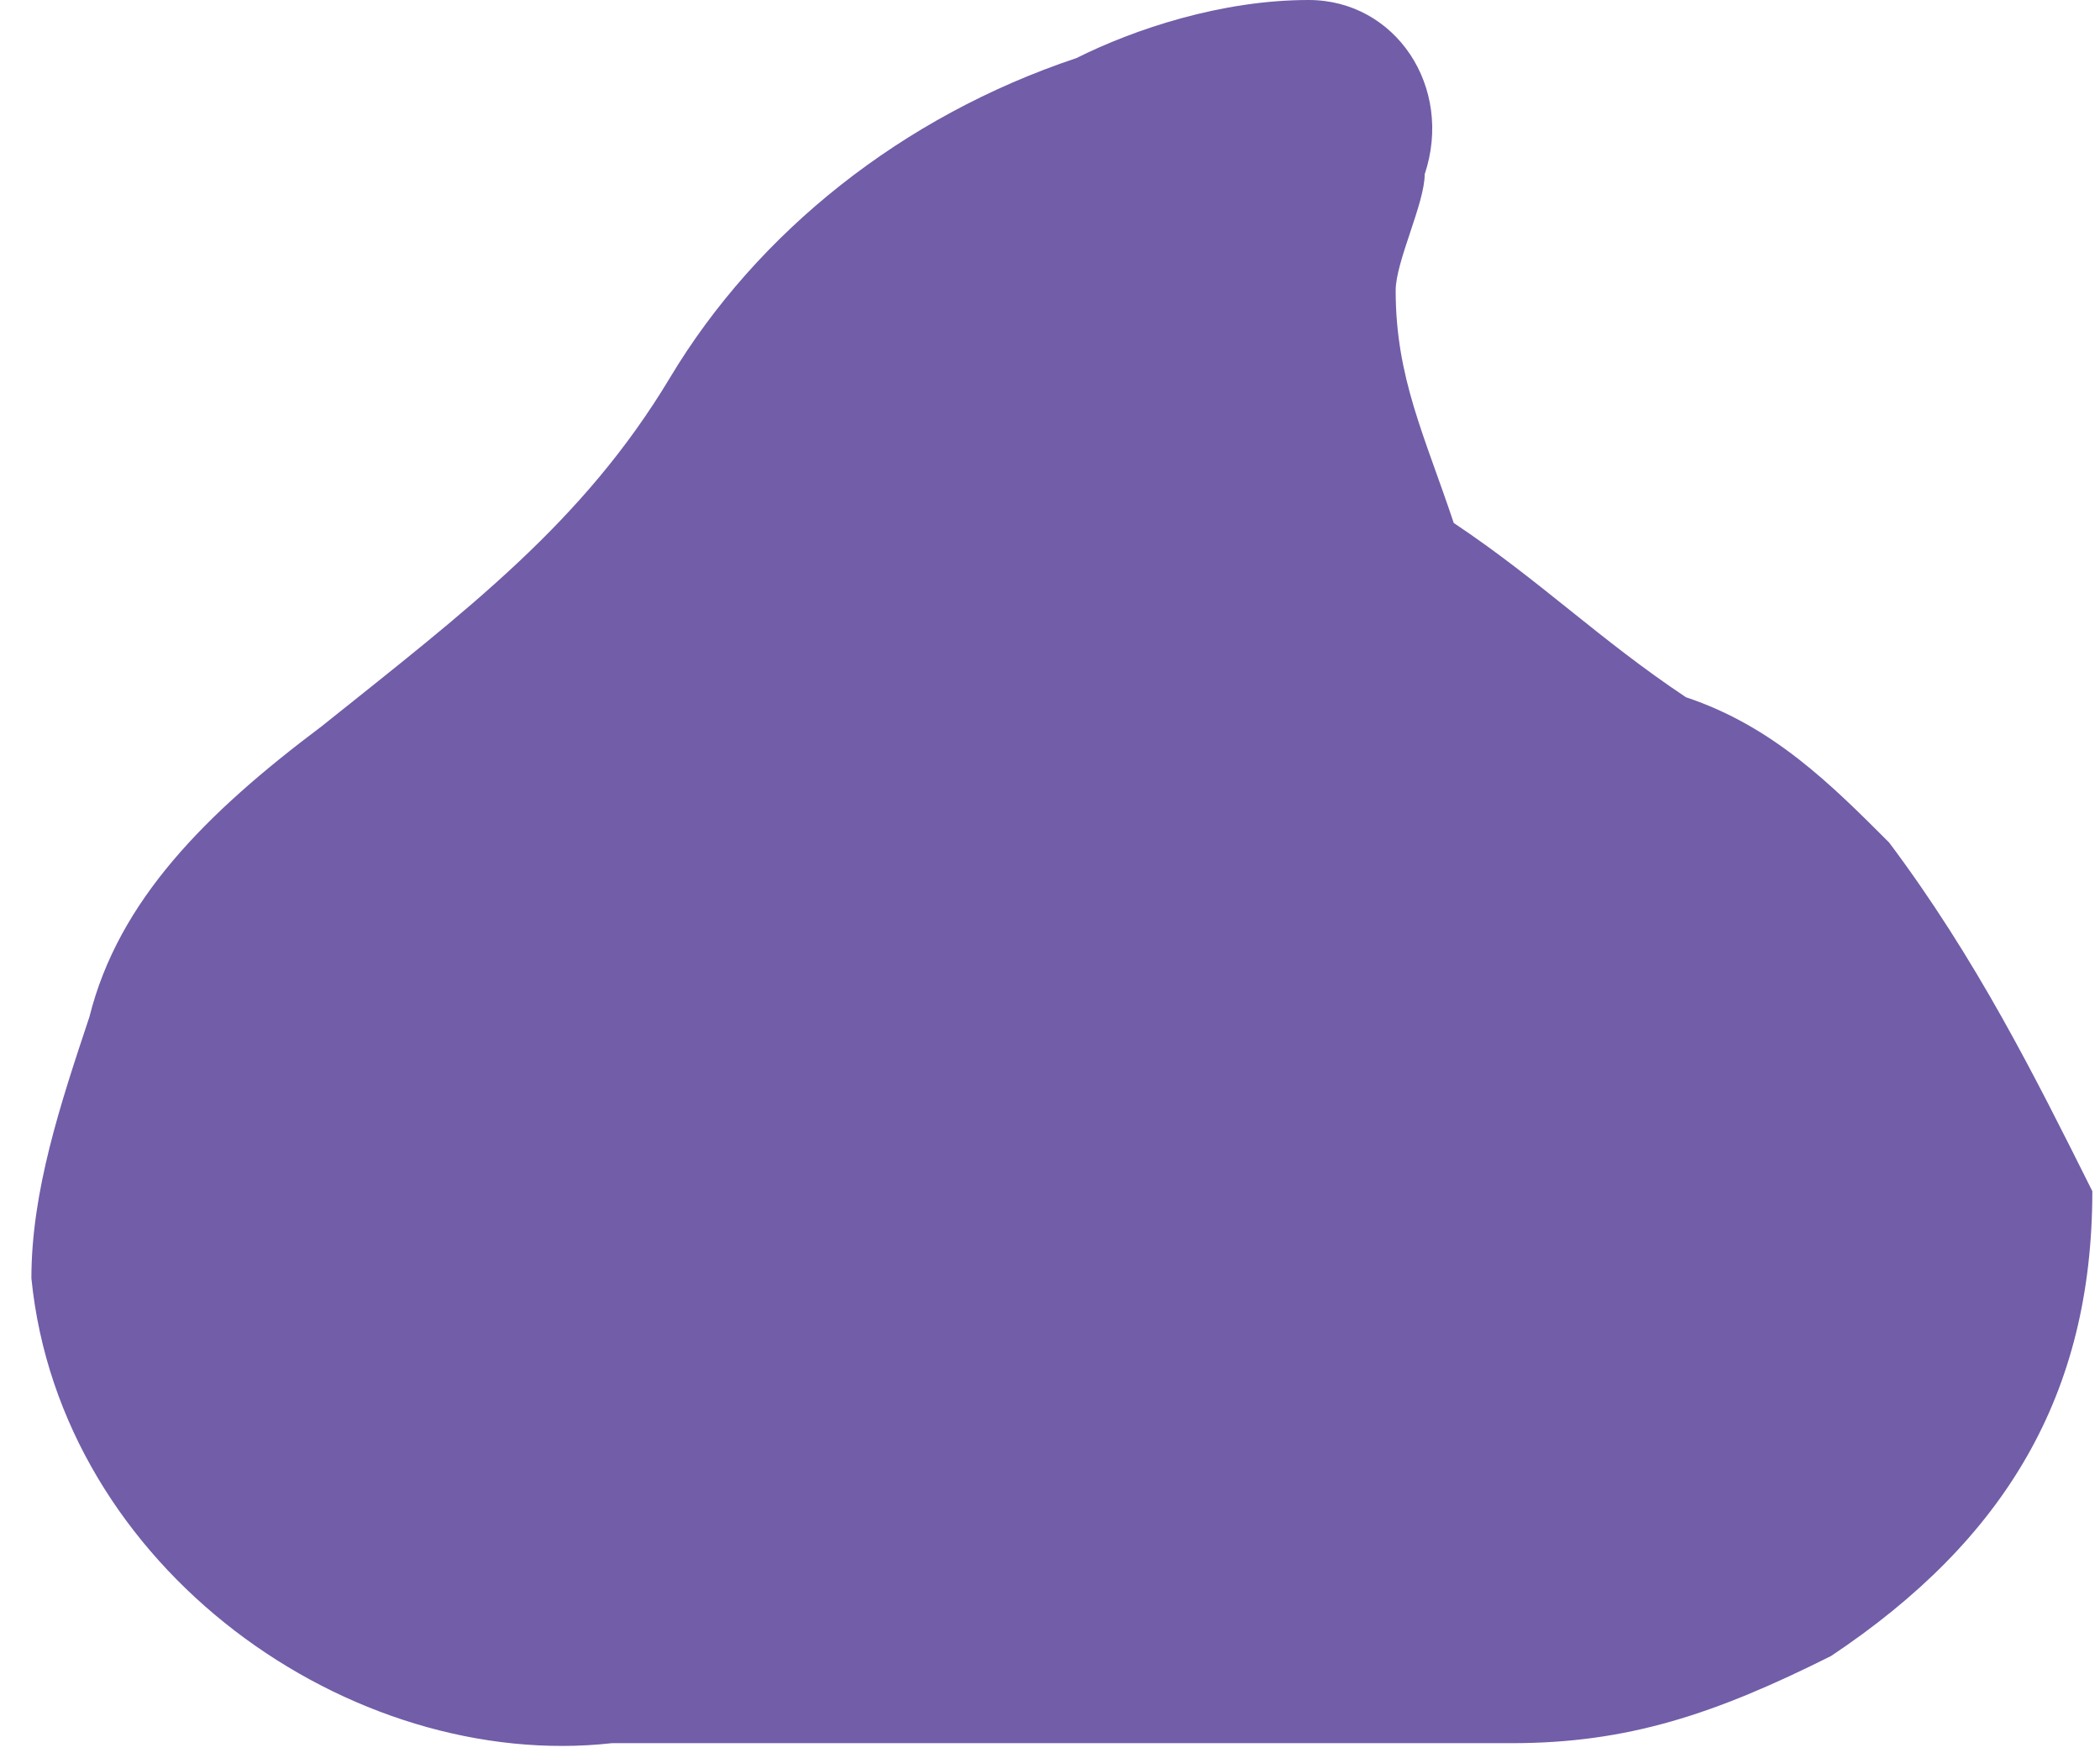 <svg width="43" height="36" viewBox="0 0 43 36" fill="none" xmlns="http://www.w3.org/2000/svg">
<path d="M38.682 17.253C37.493 16.063 36.305 14.873 34.522 14.278C32.738 13.089 31.55 11.899 29.767 10.709C29.172 8.924 28.578 7.734 28.578 5.949C28.578 5.354 29.172 4.165 29.172 3.57C29.767 1.785 28.578 0 26.795 0C25.012 0 23.229 0.595 22.04 1.19C18.474 2.38 15.502 4.759 13.719 7.734C11.935 10.709 9.558 12.494 6.586 14.873C4.209 16.658 2.426 18.443 1.831 20.823C1.237 22.608 0.643 24.392 0.643 26.177C1.237 32.127 7.181 36.291 12.53 35.696C15.502 35.696 18.474 35.696 21.445 35.696C24.417 35.696 27.389 35.696 30.955 35.696C33.333 35.696 35.116 35.101 37.493 33.911C41.059 31.532 42.843 28.557 42.843 24.392C41.654 22.013 40.465 19.633 38.682 17.253Z" fill="#715DA8"/>
</svg>
